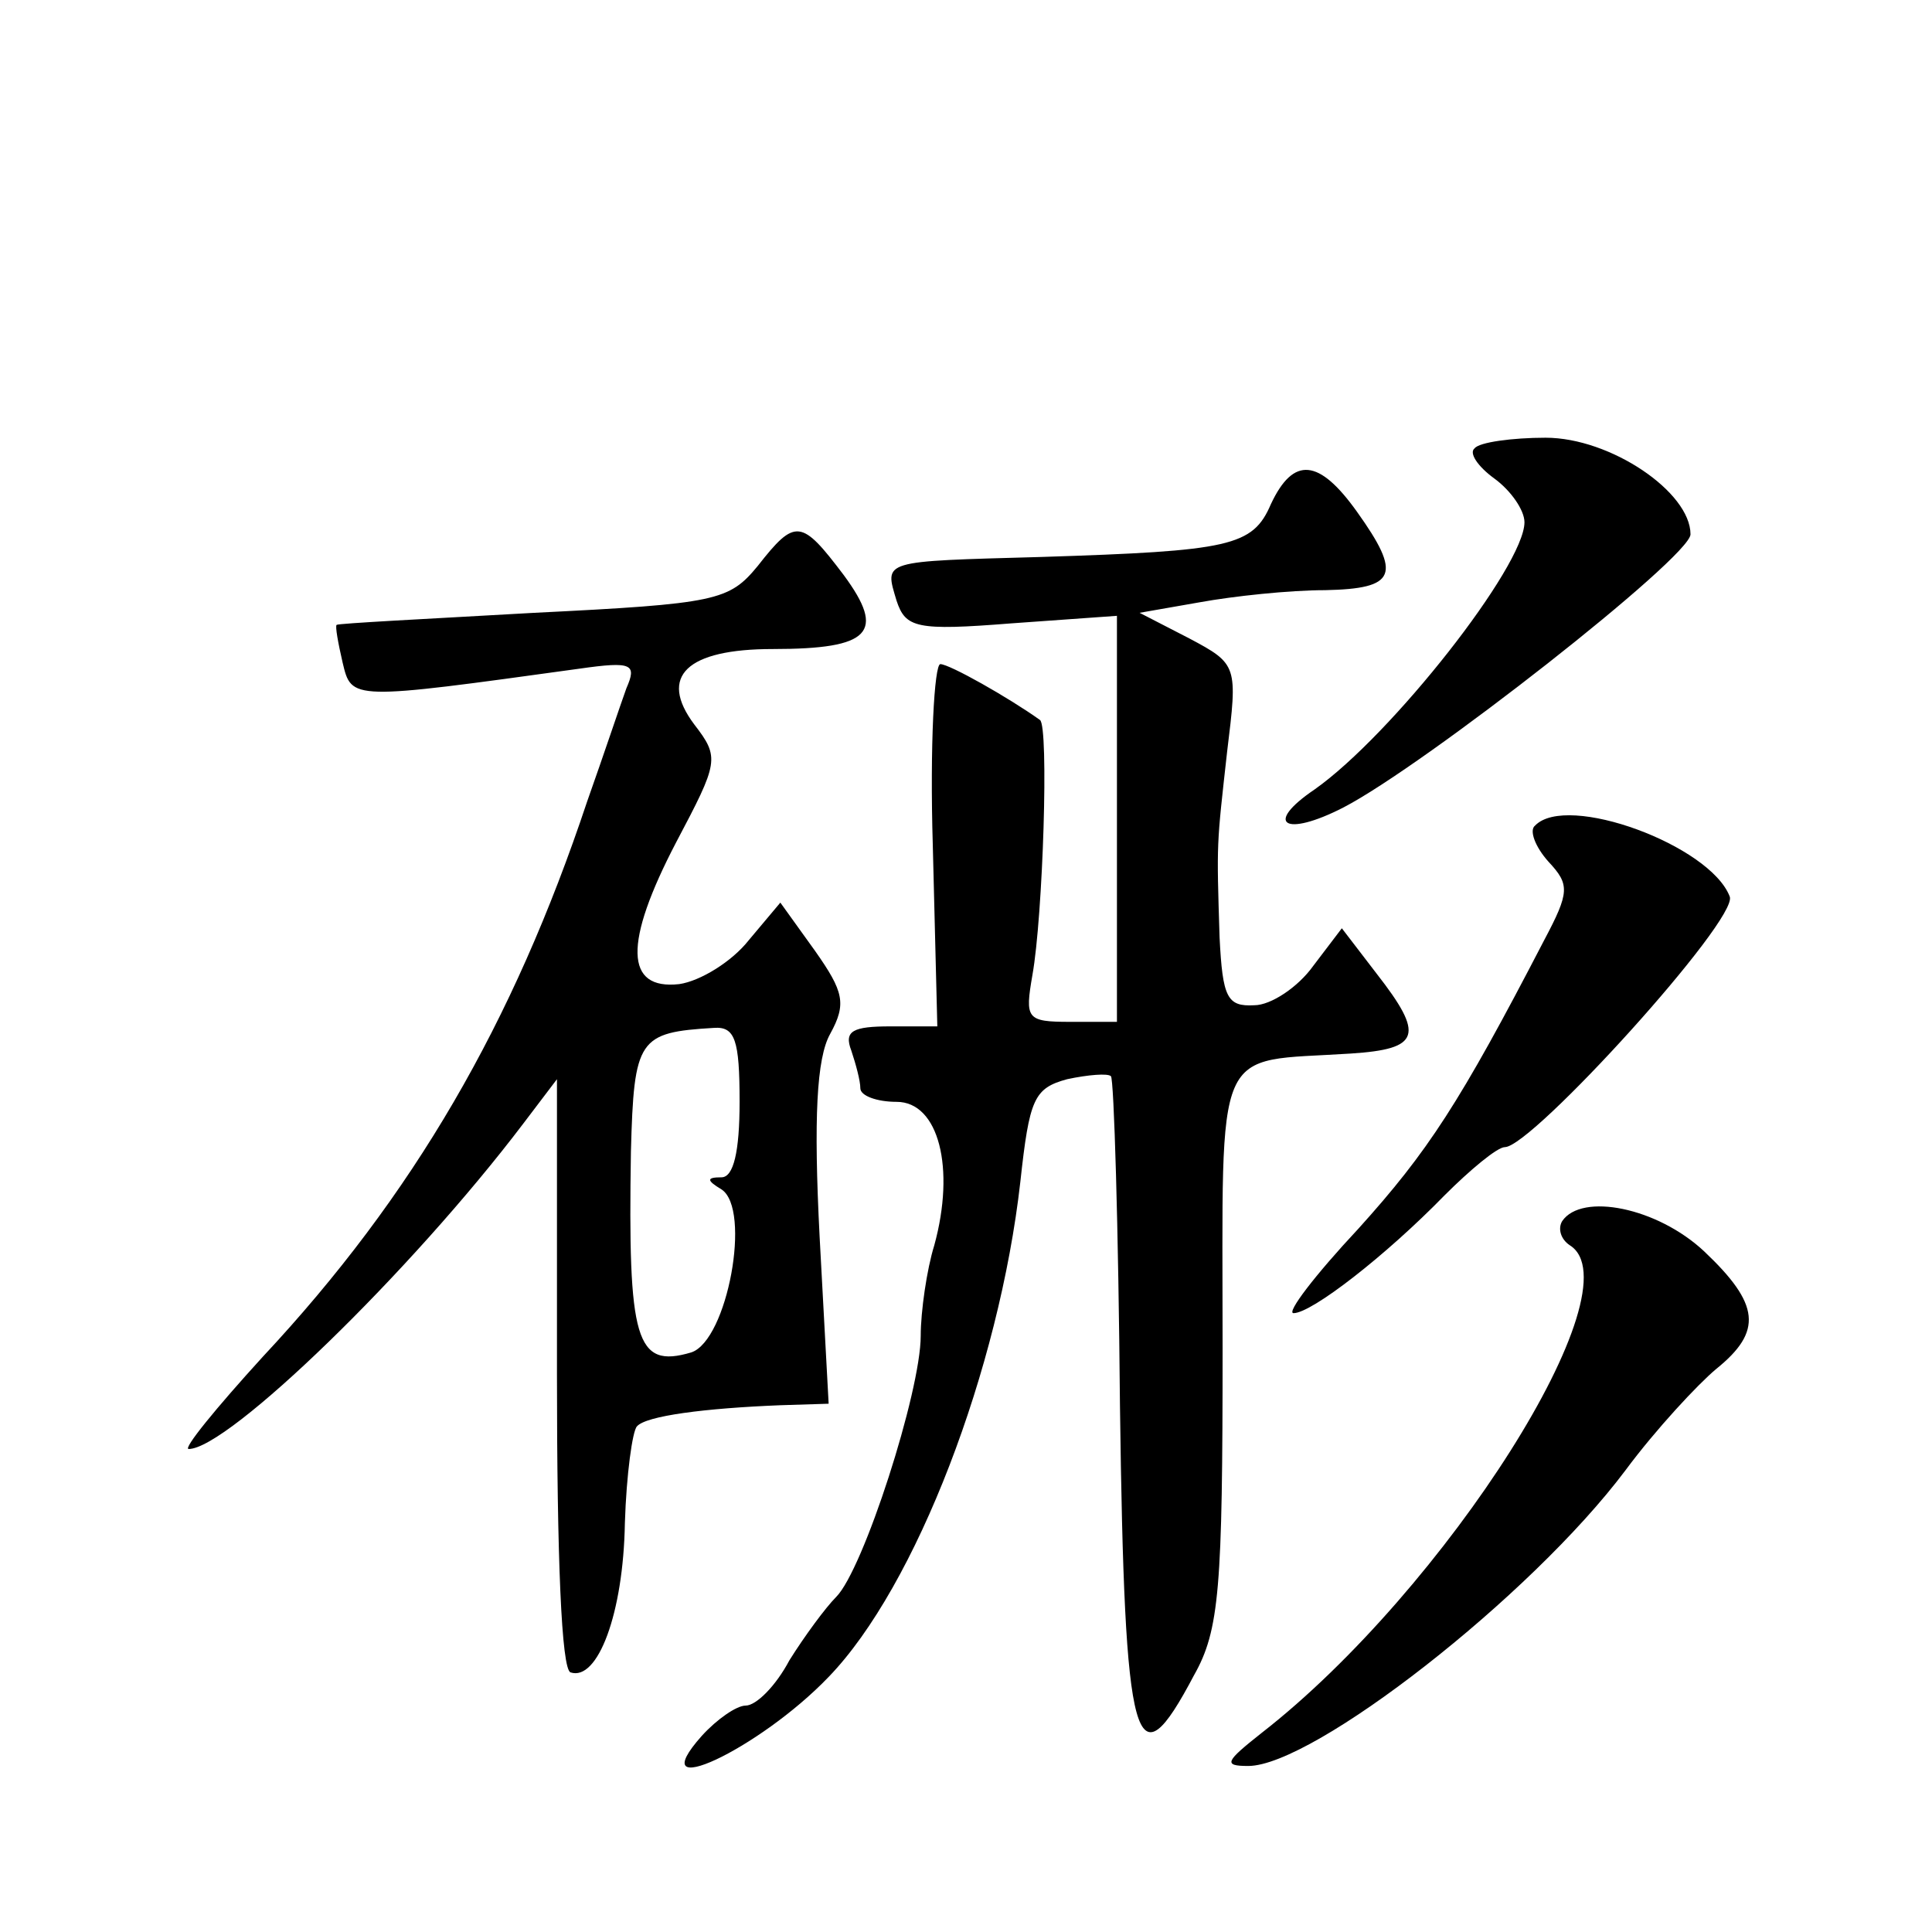 <?xml version="1.0" standalone="no"?>
<!DOCTYPE svg PUBLIC "-//W3C//DTD SVG 20010904//EN"
 "http://www.w3.org/TR/2001/REC-SVG-20010904/DTD/svg10.dtd">
<svg version="1.0" xmlns="http://www.w3.org/2000/svg"
 width="128pt" height="128pt" viewBox="0 0 128 128"
 preserveAspectRatio="xMidYMid meet">
<g transform="translate(0,128) scale(0.1,-0.1)"
fill="#0" stroke="none">
<path d="M977 983 c-4 -3 2 -12 13 -20 11 -8 20 -21 20 -29 0 -29 -88 -141 -139
-177 -34 -23 -20 -32 19 -12 54 28 230 166 230 181 0 28 -53 64 -96 64 -22 0 -44
-3 -47 -7z M842 946 c-12 -28 -27 -31 -152 -35 -107 -3 -104 -2 -96 -29 6 -18 13
-20 76 -15 l70 5 0 -134 0 -135 -31 0 c-29 0 -30 2 -25 31 7 39 11 165 5 169 -21
15 -60 37 -66 37 -4 0 -7 -54 -5 -120 l3 -120 -31 0 c-25 0 -31 -3 -26 -16 3 -9
6 -20 6 -25 0 -5 11 -9 24 -9 28 0 39 -44 25 -95 -5 -16 -9 -44 -9 -60 0 -37 -38
-155 -56 -173 -7 -7 -21 -26 -31 -42 -9 -17 -22 -30 -29 -30 -6 0 -19 -9 -29 -20
-41 -46 38 -9 84 39 58 60 113 204 127 328 6 55 9 62 31 68 14 3 27 4 29 2 2 -1
5 -100 6 -218 3 -230 10 -253 49 -179 17 30 19 58 19 217 0 206 -7 189 85 195 46
3 49 12 17 53 l-23 30 -19 -25 c-10 -14 -28 -26 -39 -26 -18 -1 -21 5 -23 45 -2
64 -2 60 5 123 7 57 7 58 -25 75 l-33 17 40 7 c22 4 59 8 83 8 47 1 51 10 21 52
-25 35 -42 37 -57 5z M502 905 c-19 -23 -27 -25 -148 -31 -71 -4 -130 -7 -131 -8
-1 -1 1 -12 4 -25 6 -25 5 -25 157 -4 35 5 38 3 31 -13 -4 -11 -15 -44 -26 -75
-49 -147 -115 -261 -215 -368 -31 -34 -53 -61 -49 -61 26 0 147 117 222 216 l22
29 0 -195 c0 -123 3 -196 9 -198 18 -6 35 39 36 99 1 32 5 61 8 64 6 7 45 12 95
14 l32 1 -6 111 c-4 78 -2 118 7 134 11 20 9 28 -10 55 l-23 32 -21 -25 c-11 -14
-32 -27 -46 -29 -36 -4 -37 27 -2 94 28 53 29 56 12 78 -24 32 -5 50 52 50 65 0
75 11 47 49 -28 37 -32 38 -57 6z m-12 -355 c0 -33 -4 -50 -12 -50 -10 0 -10 -2
0 -8 20 -13 4 -100 -20 -108 -37 -11 -42 8 -40 133 2 75 5 79 55 82 14 1 17 -8
17 -49z M1017 733 c-4 -3 0 -14 9 -24 14 -15 14 -20 -3 -52 -56 -108 -77 -140 -123
-191 -29 -31 -48 -56 -43 -56 12 0 61 38 100 78 17 17 35 32 40 32 18 0 155 151
149 166 -13 34 -108 69 -129 47z M1035 471 c-3 -5 -1 -12 5 -16 45 -28 -82 -228
-204 -323 -24 -19 -26 -22 -9 -22 43 0 187 112 250 196 20 27 48 57 60 67 31 25
29 43 -8 78 -31 29 -81 39 -94 20z"/>
</g>
</svg>

